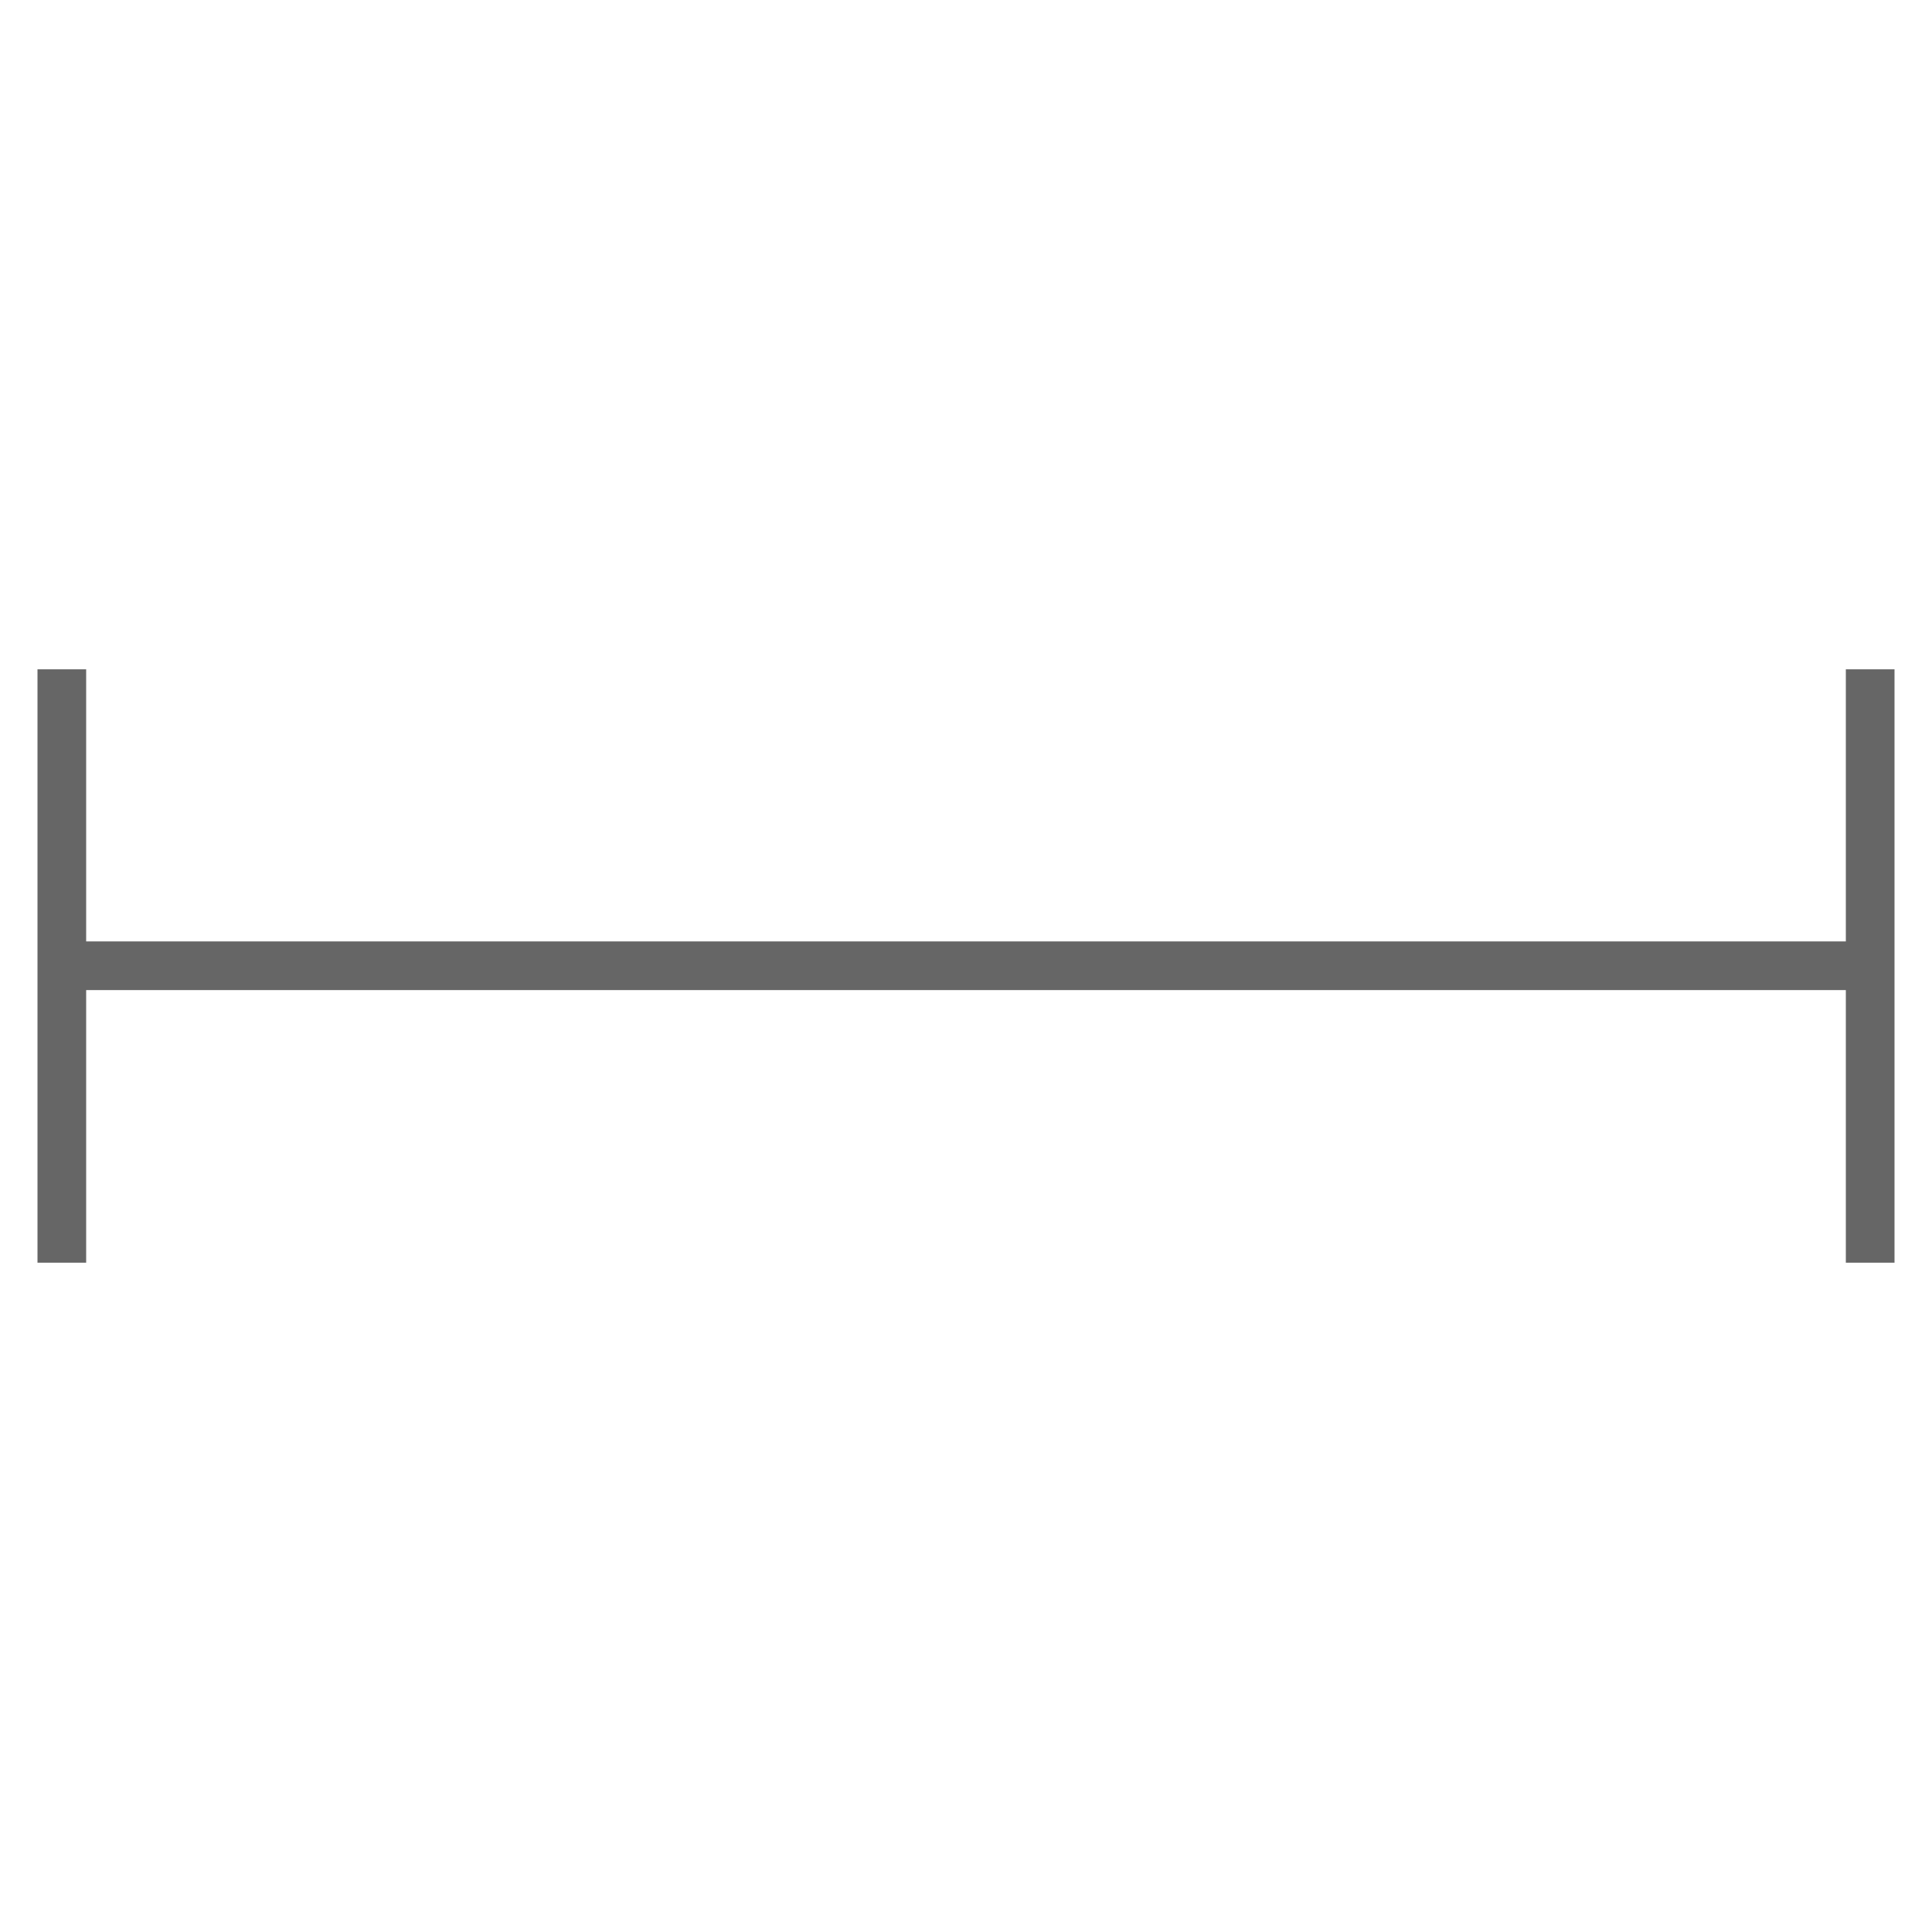 <svg xmlns="http://www.w3.org/2000/svg" viewBox="0 0 39.69 39.69"><defs><style>.a{fill:none;stroke:#666;stroke-miterlimit:10;}</style></defs><line class="a" x1="1.27" y1="25.94" x2="1.27" y2="13.75"/><polyline class="a" points="38.41 19.84 1.27 19.84 38.41 19.84"/><line class="a" x1="38.42" y1="25.94" x2="38.42" y2="13.75"/></svg>
